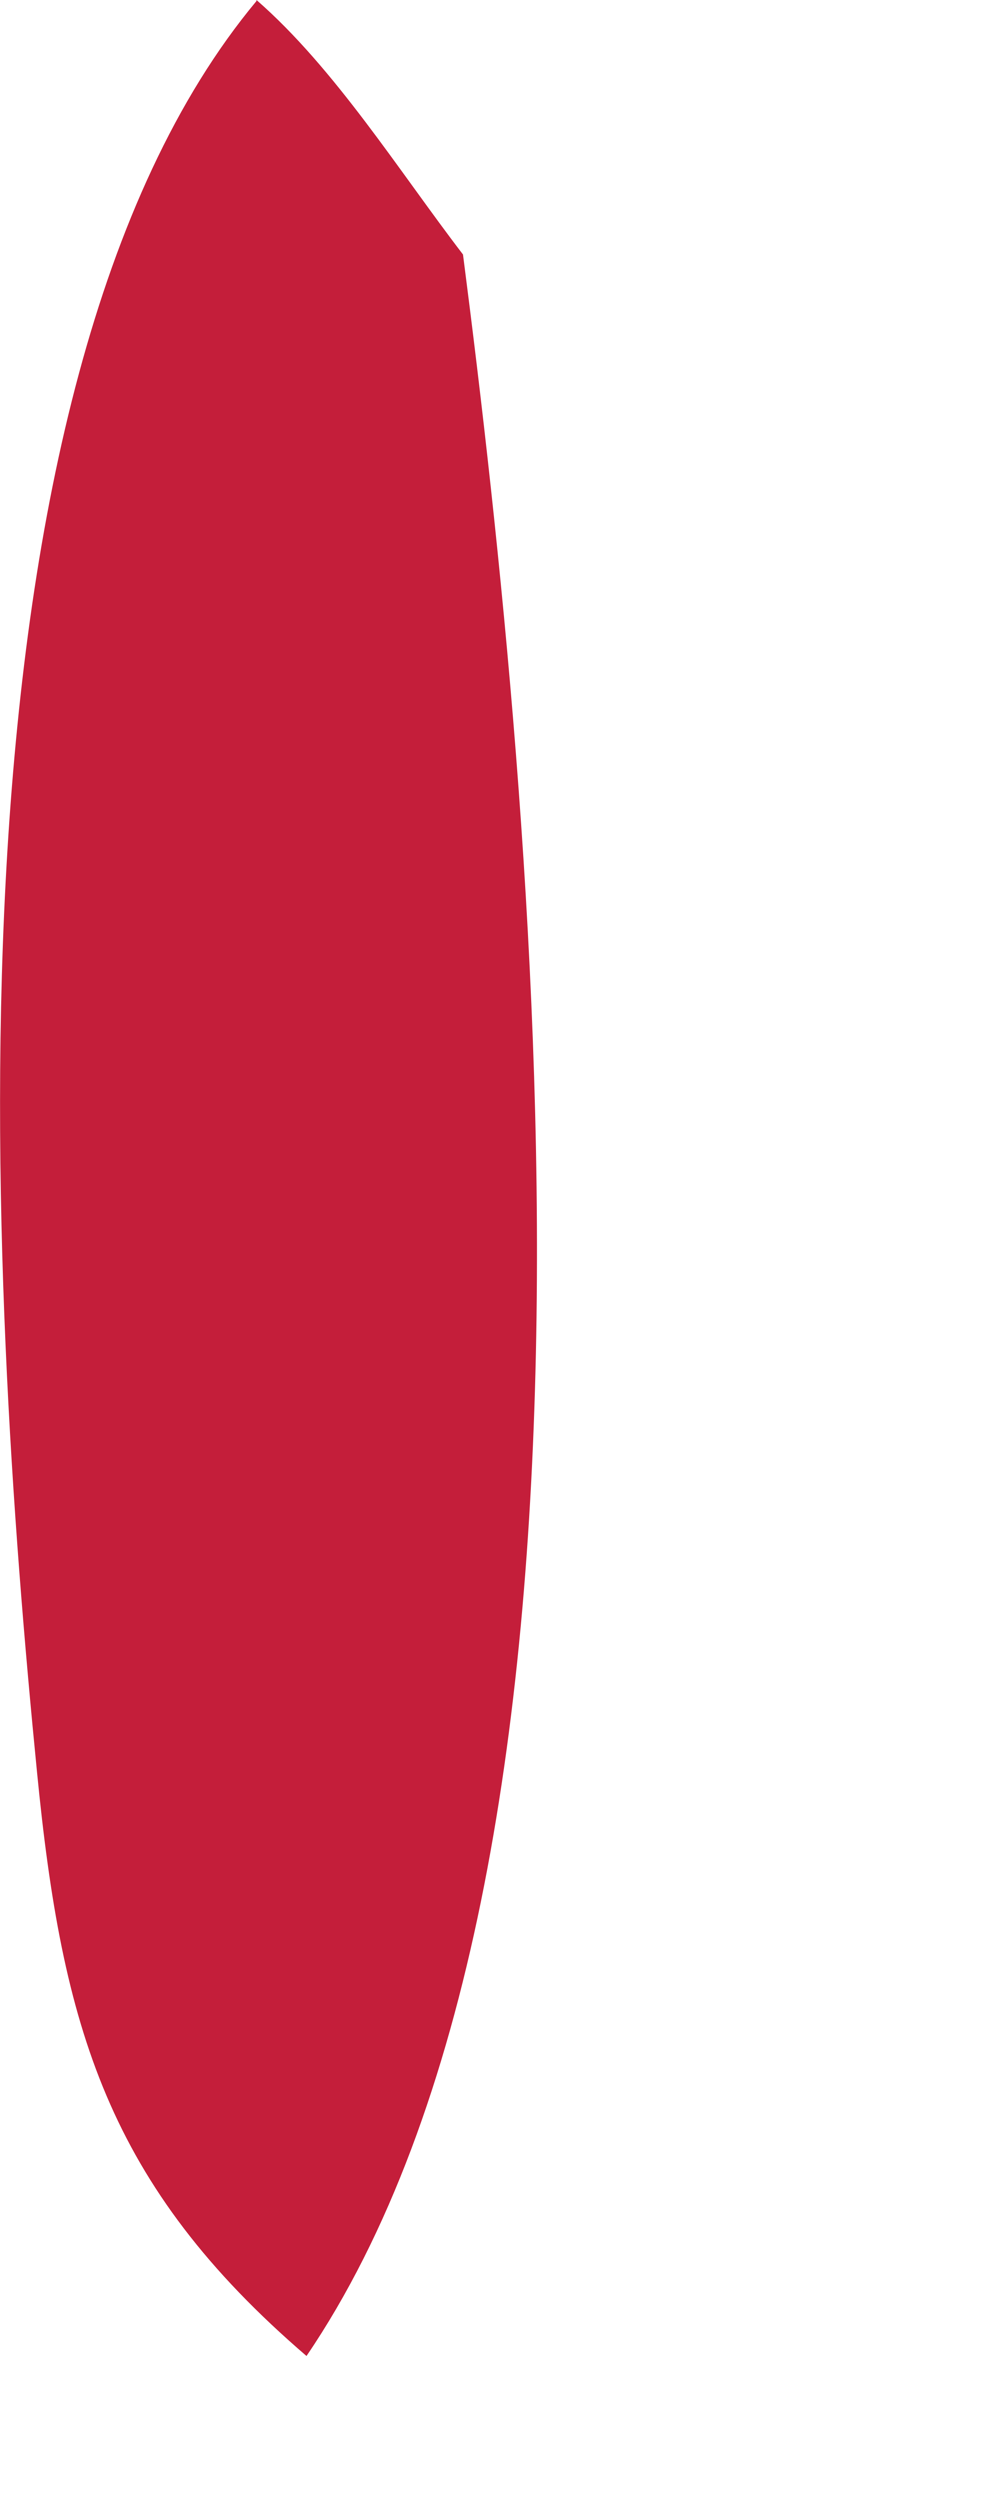 <?xml version="1.0" encoding="utf-8"?>
<svg xmlns="http://www.w3.org/2000/svg" fill="none" height="100%" overflow="visible" preserveAspectRatio="none" style="display: block;" viewBox="0 0 2 5" width="100%">
<path d="M0.513 0C0.67 0.137 0.798 0.342 0.926 0.509C1.072 1.642 1.275 3.738 0.613 4.712C0.215 4.37 0.124 4.055 0.074 3.544C-0.022 2.573 -0.134 0.779 0.513 0.002V0Z" fill="#C41E3A" id="Vector"/>
</svg>